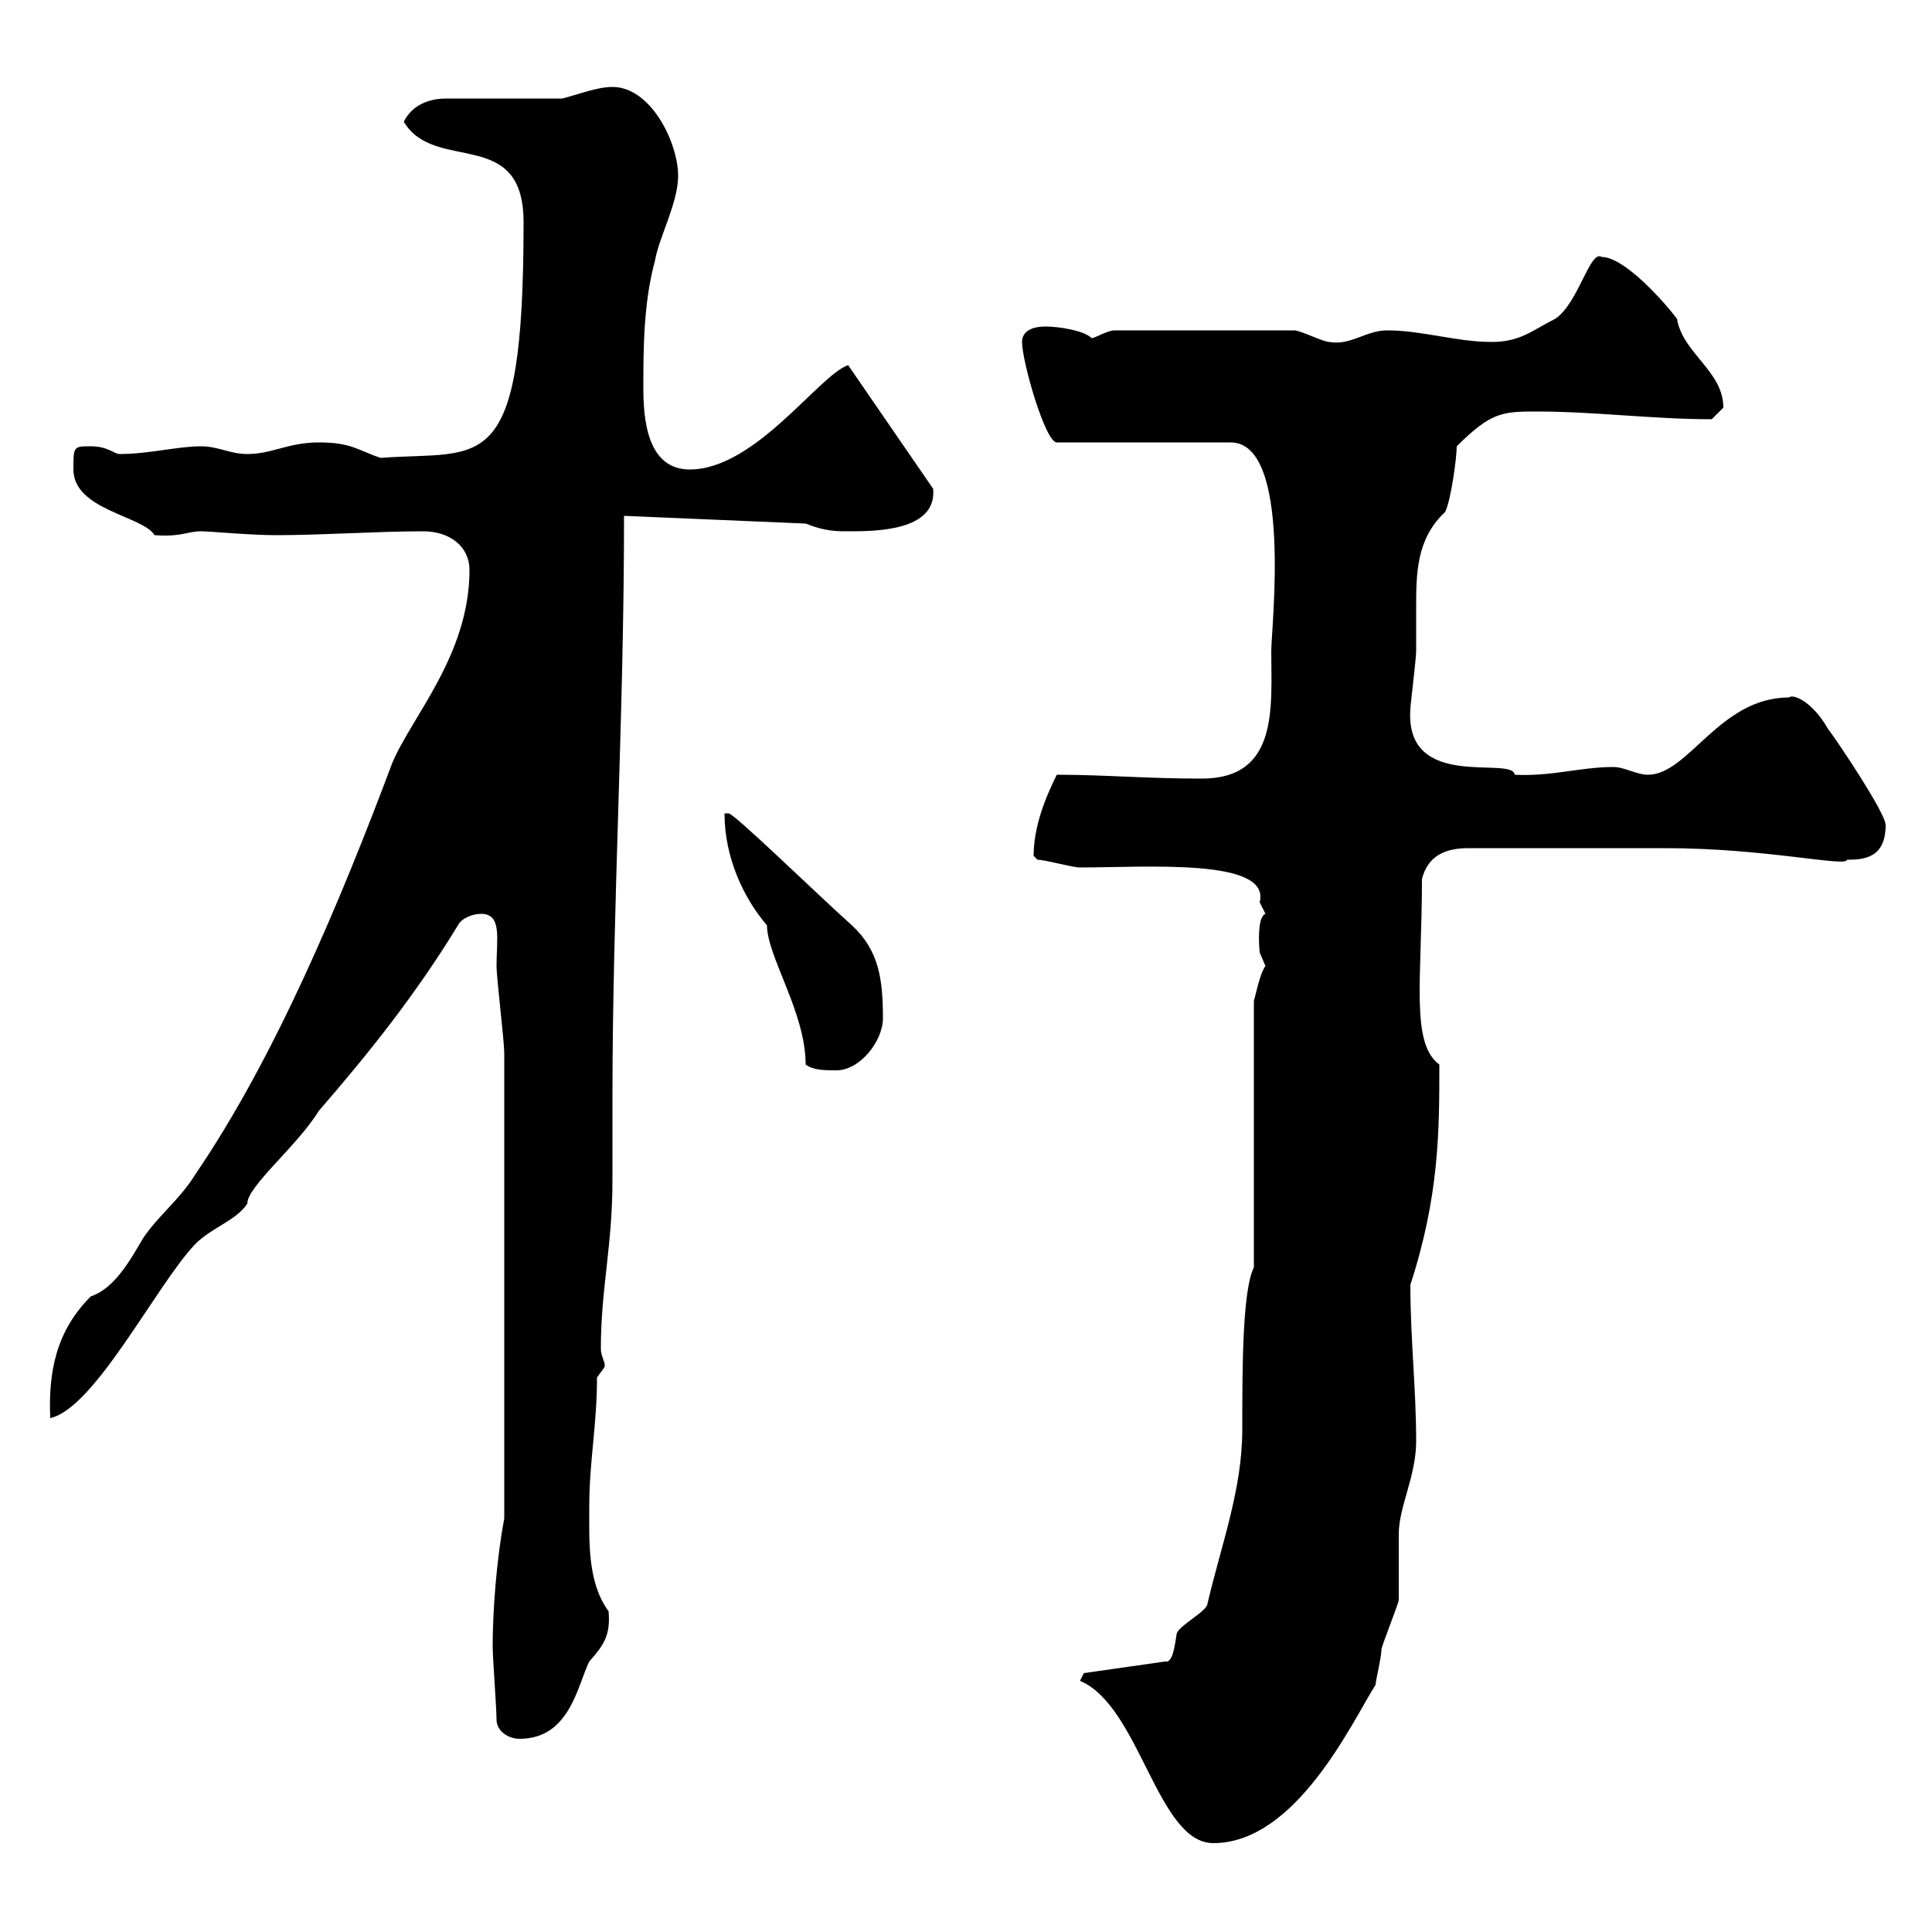 <svg xmlns="http://www.w3.org/2000/svg" xmlns:xlink="http://www.w3.org/1999/xlink" width="300" height="300"><path d="M167.70 261C177 264.90 179.70 286.20 188.40 286.20C201.30 286.20 210 267.30 213.60 261.60C213.60 261 214.50 257.40 214.50 256.20C214.50 255.60 217.20 249 217.20 248.40C217.20 247.20 217.20 239.40 217.20 238.20C217.20 234 219.90 229.20 219.90 223.80C219.90 215.70 219 207.90 219 199.50C223.50 185.70 223.50 175.50 223.50 165.30C219 162 220.80 152.10 220.80 136.50C221.70 132.90 224.40 131.70 228 131.70L258.60 131.70C274.20 131.70 286.80 134.70 286.80 133.50C289.50 133.50 292.80 133.20 292.80 128.10C292.80 126.30 285.60 115.50 283.80 113.10C281.40 108.90 278.40 107.70 277.80 108.30C267 108.30 262.20 120.30 255.90 120.30C254.10 120.30 252.30 119.10 250.50 119.10C245.40 119.10 240.90 120.60 235.20 120.30C234.90 117.30 218.10 123 219 110.10C219 109.50 219.90 102.30 219.90 101.10C219.90 99.30 219.90 97.20 219.90 94.50C219.90 89.10 219.90 83.70 224.40 79.50C225.30 77.70 226.20 71.10 226.20 69.30C231.60 63.90 233.40 63.90 238.80 63.90C247.50 63.90 256.80 65.10 265.80 65.10C265.80 65.10 267.60 63.30 267.60 63.30C267.60 57.60 261.30 54.90 260.40 49.50C258.60 47.10 252.30 39.90 248.70 39.90C246.90 38.70 245.10 47.10 241.50 49.50C237.90 51.30 236.10 53.10 231.60 53.10C226.20 53.10 220.80 51.30 215.40 51.30C212.10 51.30 209.70 53.70 206.40 53.10C205.50 53.10 201.90 51.30 201 51.30L173.10 51.30C171.90 51.30 170.10 52.50 169.50 52.50C168.30 51.30 164.40 50.70 162.30 50.70C160.50 50.70 158.70 51.30 158.70 53.10C158.70 56.10 162.30 68.70 164.10 68.70L191.10 68.70C200.70 68.70 197.40 97.50 197.40 101.10C197.40 109.80 198.60 120.90 186.60 120.90C177.90 120.90 171.60 120.30 164.10 120.30C162.30 123.90 160.50 128.40 160.50 132.90C160.50 132.90 161.10 133.50 161.10 133.50C162.30 133.50 166.50 134.70 167.70 134.70C177.90 134.70 197.40 133.20 195.60 140.10C195.60 140.10 196.50 141.90 196.50 141.90C195.60 142.20 195.30 144.60 195.60 147.90C195.60 147.90 196.50 150 196.50 150C195.60 151.20 195 154.50 194.70 155.40L194.70 196.80C192.90 200.40 192.90 212.70 192.90 222C192.90 231.30 189.60 240 187.50 249C187.50 250.20 182.70 252.60 182.70 253.80C182.40 255.60 182.10 258.30 180.90 258L168.30 259.80ZM77.10 267C77.10 268.80 78.90 270 80.70 270C88.50 270 89.70 261.60 91.50 258C93.90 255.30 94.80 253.80 94.50 250.20C91.20 245.70 91.50 239.40 91.50 234C91.50 226.80 92.70 221.40 92.70 213.90C93.30 213 93.90 212.40 93.90 212.10C93.90 211.20 93.30 210.60 93.30 209.40C93.30 200.10 95.10 193.50 95.10 183.30C95.10 178.80 95.10 174.60 95.10 170.70C95.10 140.70 96.90 111.30 96.90 80.10L125.10 81.30C128.10 82.50 129.90 82.50 131.70 82.50C135.90 82.50 145.50 82.50 144.90 75.90L131.70 56.70C127.20 58.20 117.30 72.90 107.10 72.90C100.50 72.90 99.90 65.10 99.90 60.30C99.90 54.30 99.90 47.10 101.70 40.50C102.30 36.90 105.30 31.50 105.30 27.30C105.30 22.20 101.10 13.50 95.10 13.50C92.70 13.50 89.70 14.70 87.30 15.30L69.30 15.30C66.30 15.30 63.90 16.50 62.70 18.90C67.50 27 81.30 19.50 81.30 34.50C81.30 74.70 75 69.90 59.10 71.10C55.50 69.90 54.60 68.70 49.50 68.70C44.70 68.70 42.30 70.50 38.40 70.50C35.70 70.50 33.90 69.30 31.20 69.30C27.60 69.30 23.10 70.50 18.60 70.50C17.70 70.50 16.80 69.30 14.10 69.30C11.40 69.30 11.40 69.30 11.40 72.90C11.40 79.20 22.20 80.10 24 83.10C28.20 83.40 29.10 82.50 31.20 82.50C32.70 82.50 38.70 83.10 42.90 83.10C50.10 83.10 58.50 82.50 65.70 82.50C69.90 82.50 72.90 84.90 72.90 88.50C72.90 101.70 63.90 111.30 60.90 118.50C52.80 140.10 42.60 164.40 30.30 182.40C27.90 186.30 24.60 188.70 22.20 192.30C20.10 195.90 17.70 200.10 14.10 201.30C8.70 206.70 7.50 213 7.80 220.20C14.70 218.70 24.30 199.50 30.30 193.20C33 190.50 36.60 189.60 38.40 186.90C38.40 184.20 46.20 177.90 49.50 172.50C57.30 163.50 64.50 154.50 71.10 143.70C71.70 142.50 73.50 141.90 74.70 141.90C78 141.90 77.10 145.80 77.10 150C77.10 151.80 78.30 161.70 78.30 163.50L78.30 235.80C77.10 242.10 76.50 250.20 76.50 255.60C76.50 257.40 77.10 265.20 77.10 267ZM125.10 165.30C126.30 166.20 128.10 166.20 129.90 166.20C133.50 166.20 137.10 161.70 137.10 158.10C137.10 152.10 136.50 147.60 132.30 143.70C126.60 138.60 113.70 126 113.10 126.30L112.50 126.30C112.50 133.20 115.50 139.50 119.10 143.70C119.10 148.50 125.10 157.20 125.10 165.30Z"/></svg>